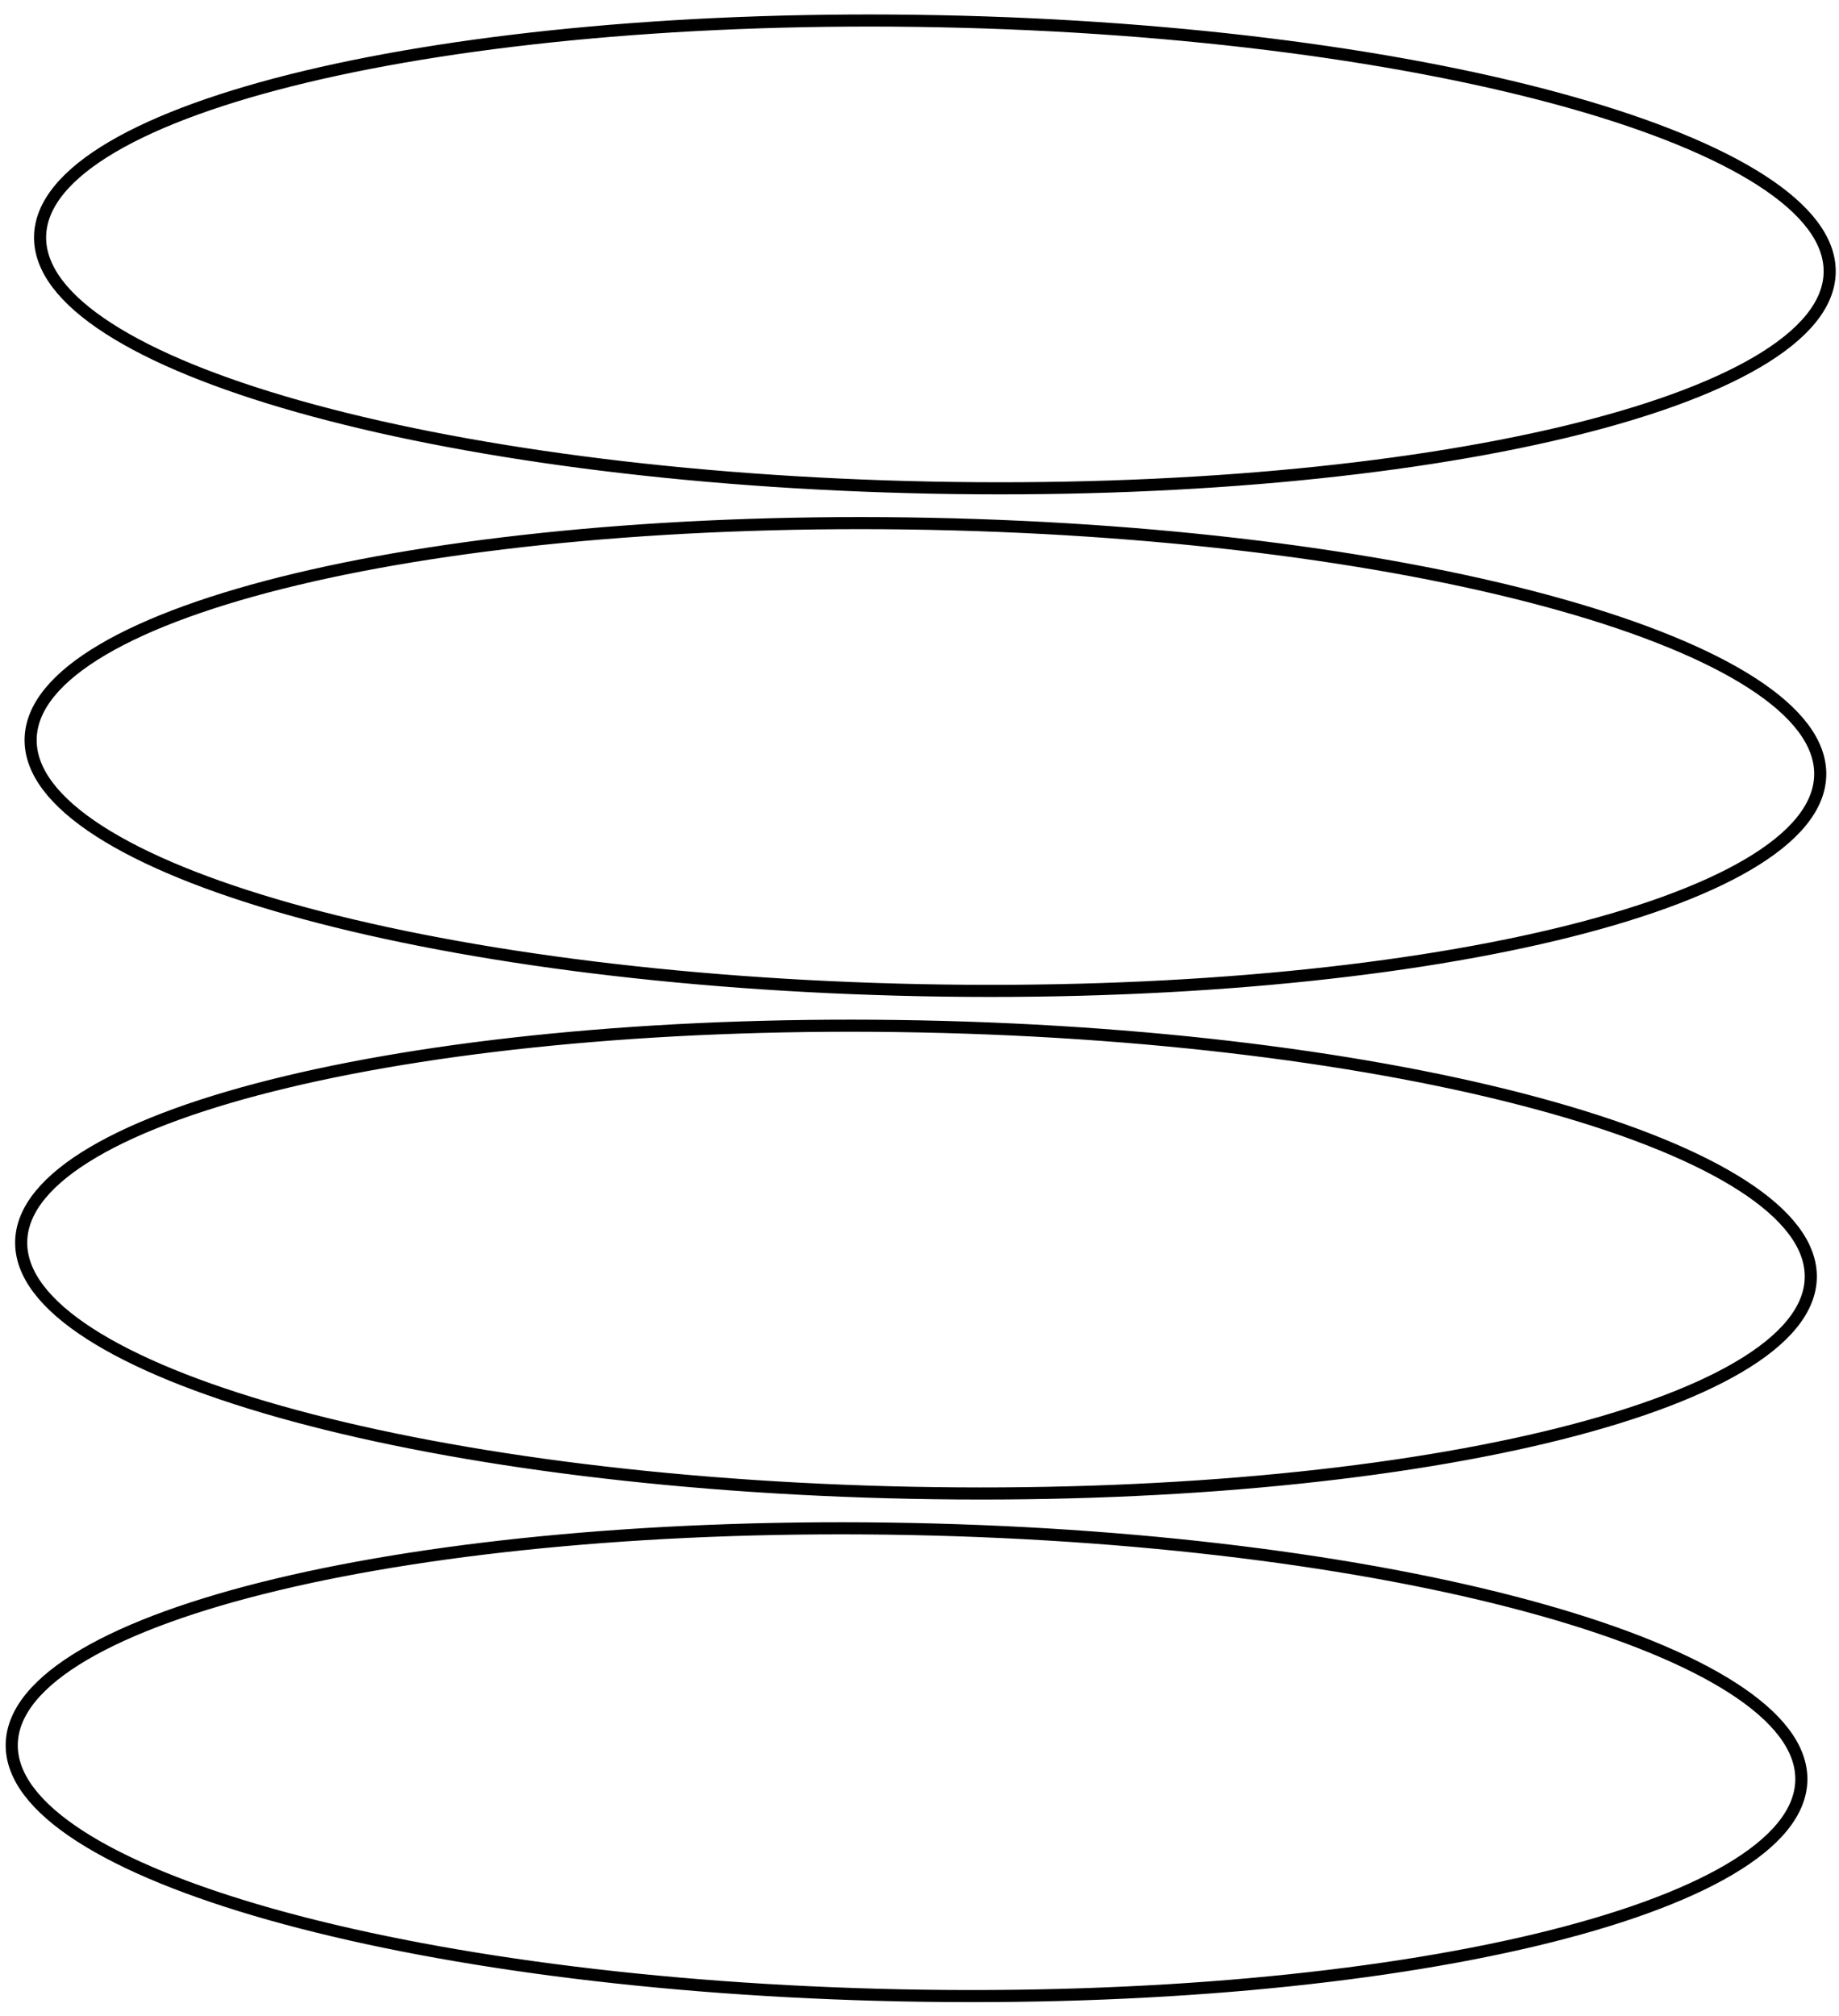 <?xml version="1.0" encoding="UTF-8"?> <svg xmlns="http://www.w3.org/2000/svg" width="228" height="250" viewBox="0 0 228 250" fill="none"><path d="M111.808 247.422C173.077 248.662 223.007 236.723 223.331 220.754C223.654 204.785 174.248 190.834 112.979 189.594C51.71 188.353 1.779 200.293 1.456 216.262C1.133 232.231 50.539 246.181 111.808 247.422Z" stroke="black" stroke-width="1.5" stroke-miterlimit="10"></path><path d="M112.979 185.102C174.248 186.342 224.179 174.403 224.502 158.434C224.825 142.465 175.419 128.514 114.15 127.274C52.881 126.033 2.951 137.973 2.627 153.941C2.304 169.91 51.71 183.861 112.979 185.102Z" stroke="black" stroke-width="1.5" stroke-miterlimit="10"></path><path d="M114.15 122.781C175.419 124.022 225.35 112.082 225.673 96.113C225.996 80.145 176.59 66.194 115.321 64.953C54.052 63.713 4.122 75.652 3.798 91.621C3.475 107.59 52.881 121.541 114.15 122.781Z" stroke="black" stroke-width="1.5" stroke-miterlimit="10"></path><path d="M115.322 60.461C176.591 61.702 226.521 49.762 226.844 33.793C227.168 17.824 177.761 3.873 116.493 2.633C55.224 1.392 5.293 13.332 4.97 29.301C4.646 45.27 54.053 59.221 115.322 60.461Z" stroke="black" stroke-width="1.5" stroke-miterlimit="10"></path></svg> 